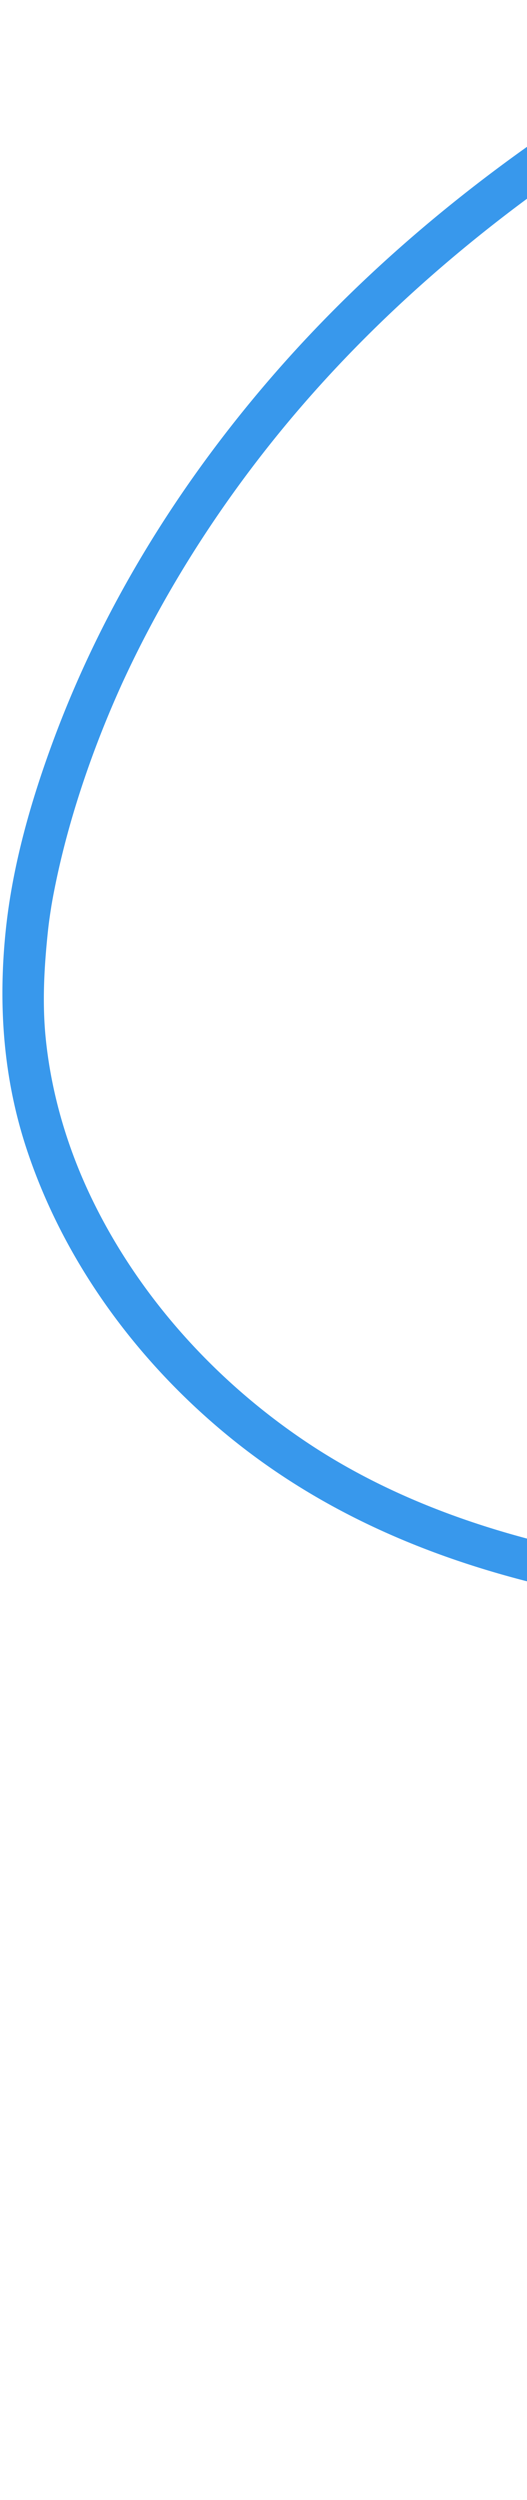<svg xmlns="http://www.w3.org/2000/svg" width="151" height="715" viewBox="0 0 151 715" fill="none"><path d="M171.627 708.3c-1.93-36.989 3.834-73.981 16.366-108.829 12.431-34.558 31.535-66.931 56.068-94.318 13.902-15.517 29.516-29.587 46.609-41.516 2.214-1.545 3.637-3.878 2.982-6.662-.585-2.49-3.008-4.66-5.638-4.635-35.545.3-71.296-.232-106.463-5.867-32.788-5.251-65.706-15.333-93.5-33.862-26.042-17.359-48.027-41.464-61.698-69.681-6.914-14.273-11.544-29.702-13.205-45.492-1.028-9.766-.572-19.475.392-29.219.16-1.635.335-3.274.557-4.904.197-1.457.425-2.91.653-4.364.084-.529.387-2.149-.025.125.085-.46.16-.923.245-1.383q.265-1.495.562-2.982c2.12-10.793 5.065-21.423 8.592-31.835a293 293 0 0 1 7.836-20.516 315 315 0 0 1 2.523-5.768q.219-.49.44-.974l.258-.566q.81-1.741 1.634-3.481a307 307 0 0 1 5.916-11.759c9.576-18.107 20.881-35.289 33.558-51.379 33.977-43.127 78.316-77.966 126.237-104.758a564 564 0 0 1 22.52-11.904c6.933-3.471 1.166-14.046-5.78-10.568C165.971 27.9 116.307 63.188 77.251 108.484c-26.146 30.324-47.52 64.743-61.59 102.274-6.683 17.832-12.12 36.681-14.053 55.686-2.157 21.19-.654 42.142 6.108 62.447 10.47 31.438 30.677 59.216 56.011 80.431 54.8 45.887 128.54 54.319 197.571 55.053 8.748.095 17.497.071 26.245-.003l-2.657-11.302c-31.675 22.111-58.562 50.467-79.216 83.075-20.579 32.487-35.045 69.032-41.833 106.874-3.841 21.407-5.403 43.105-4.268 64.827.168 3.245 2.334 6.114 5.794 6.245 3.028.109 6.427-2.525 6.259-5.79z" fill="#3898ec"></path></svg>